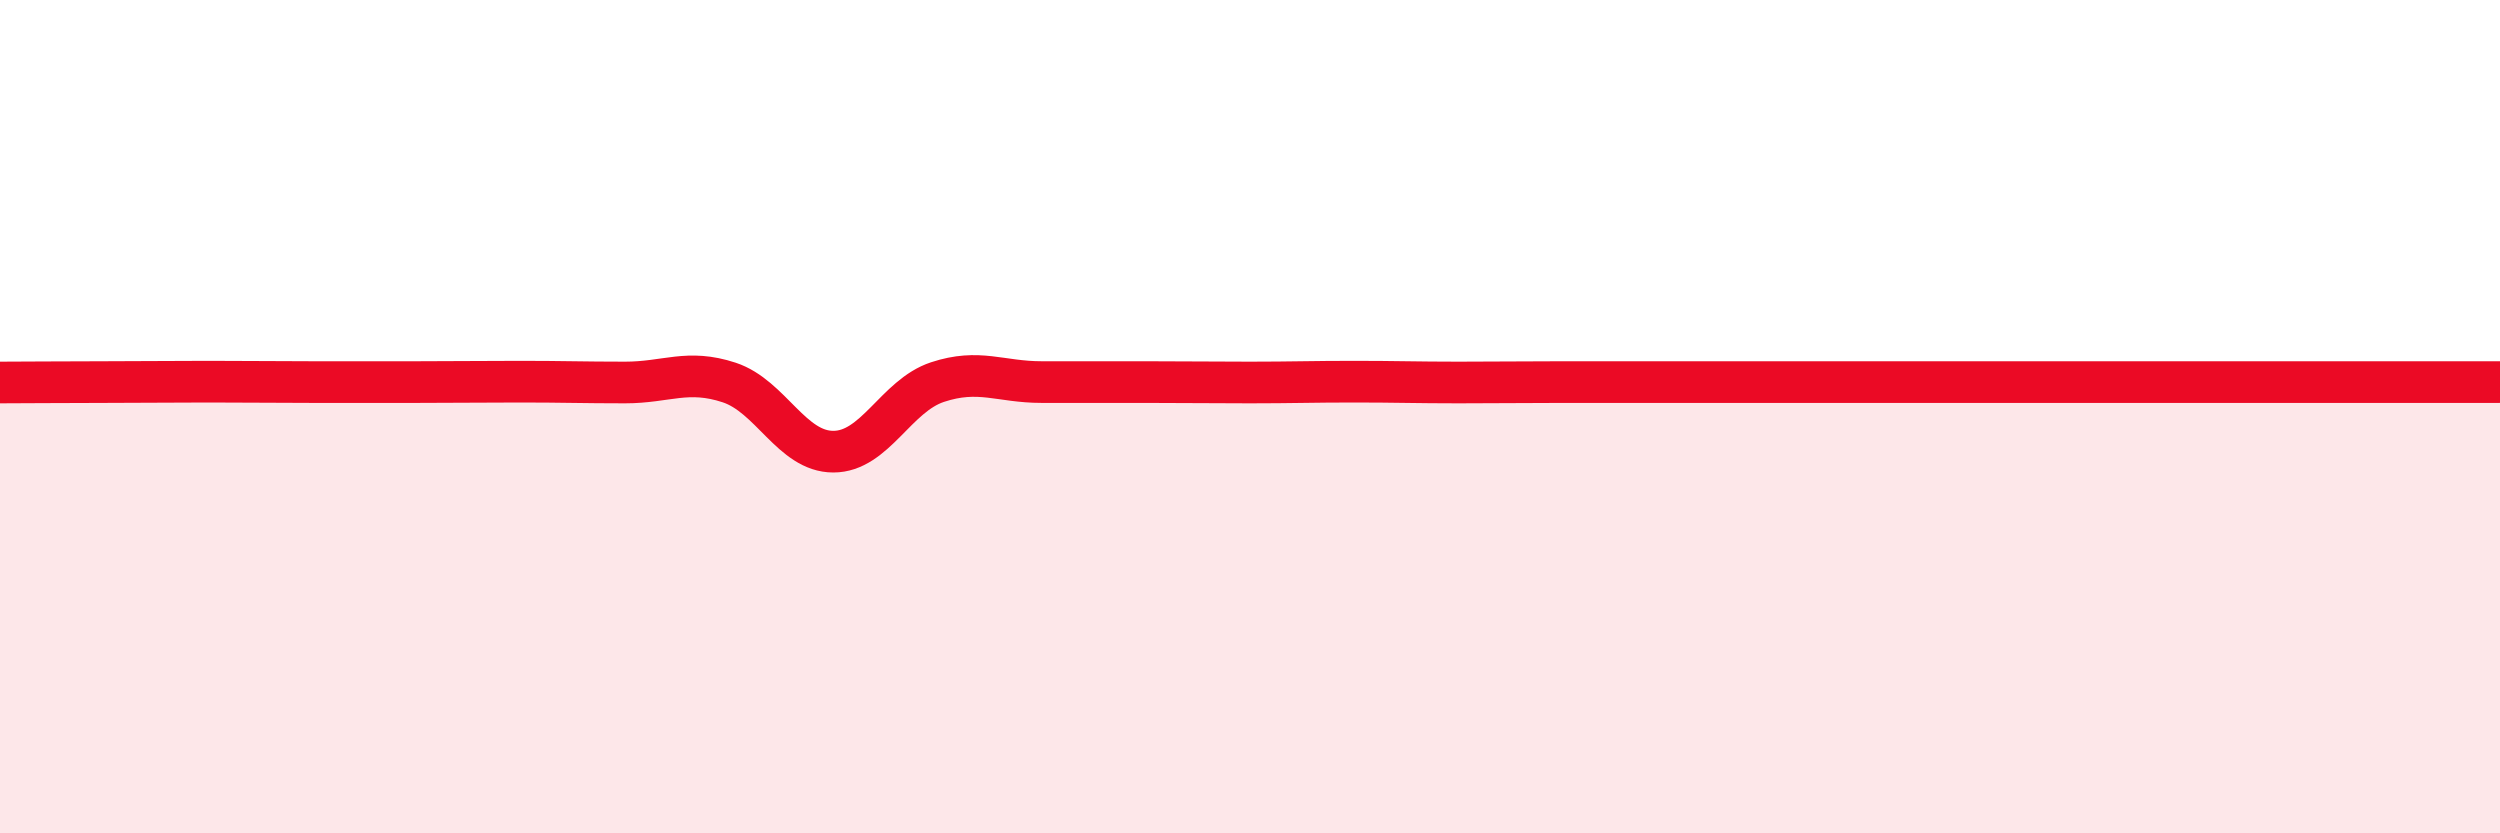 
    <svg width="60" height="20" viewBox="0 0 60 20" xmlns="http://www.w3.org/2000/svg">
      <path
        d="M 0,9.18 C 0.5,9.18 1.5,9.17 2.5,9.17 C 3.5,9.17 4,9.16 5,9.16 C 6,9.16 6.5,9.17 7.5,9.17 C 8.5,9.17 9,9.17 10,9.17 C 11,9.17 11.5,9.16 12.5,9.16 C 13.5,9.16 14,9.18 15,9.18 C 16,9.18 16.5,8.85 17.5,9.18 C 18.5,9.51 19,10.84 20,10.84 C 21,10.84 21.5,9.5 22.5,9.17 C 23.5,8.84 24,9.17 25,9.17 C 26,9.17 26.5,9.17 27.5,9.17 C 28.5,9.17 29,9.18 30,9.18 C 31,9.18 31.5,9.16 32.5,9.16 C 33.5,9.16 34,9.18 35,9.18 C 36,9.18 36.5,9.17 37.5,9.17 C 38.5,9.17 39,9.17 40,9.17 C 41,9.17 41.5,9.17 42.5,9.17 C 43.5,9.17 44,9.17 45,9.17 C 46,9.17 46.5,9.17 47.5,9.17 C 48.5,9.17 49,9.17 50,9.17 C 51,9.17 51.5,9.17 52.5,9.17 C 53.5,9.17 54,9.17 55,9.17 C 56,9.17 56.5,9.17 57.5,9.17 C 58.5,9.17 59.5,9.17 60,9.17L60 20L0 20Z"
        fill="#EB0A25"
        opacity="0.1"
        stroke-linecap="round"
        stroke-linejoin="round"
      />
      <path
        d="M 0,9.18 C 0.5,9.18 1.5,9.17 2.5,9.17 C 3.5,9.17 4,9.16 5,9.16 C 6,9.16 6.5,9.17 7.5,9.17 C 8.5,9.17 9,9.17 10,9.17 C 11,9.17 11.5,9.16 12.5,9.16 C 13.5,9.16 14,9.18 15,9.18 C 16,9.18 16.5,8.85 17.5,9.18 C 18.5,9.51 19,10.84 20,10.84 C 21,10.84 21.5,9.5 22.5,9.17 C 23.5,8.84 24,9.17 25,9.17 C 26,9.17 26.5,9.17 27.5,9.17 C 28.5,9.17 29,9.18 30,9.18 C 31,9.18 31.5,9.16 32.5,9.16 C 33.5,9.16 34,9.18 35,9.18 C 36,9.18 36.5,9.17 37.5,9.17 C 38.5,9.17 39,9.17 40,9.17 C 41,9.17 41.5,9.17 42.5,9.17 C 43.5,9.17 44,9.17 45,9.17 C 46,9.17 46.5,9.17 47.5,9.17 C 48.5,9.17 49,9.17 50,9.17 C 51,9.17 51.5,9.17 52.5,9.17 C 53.5,9.17 54,9.17 55,9.17 C 56,9.17 56.5,9.17 57.5,9.17 C 58.5,9.17 59.5,9.17 60,9.17"
        stroke="#EB0A25"
        stroke-width="1"
        fill="none"
        stroke-linecap="round"
        stroke-linejoin="round"
      />
    </svg>
  